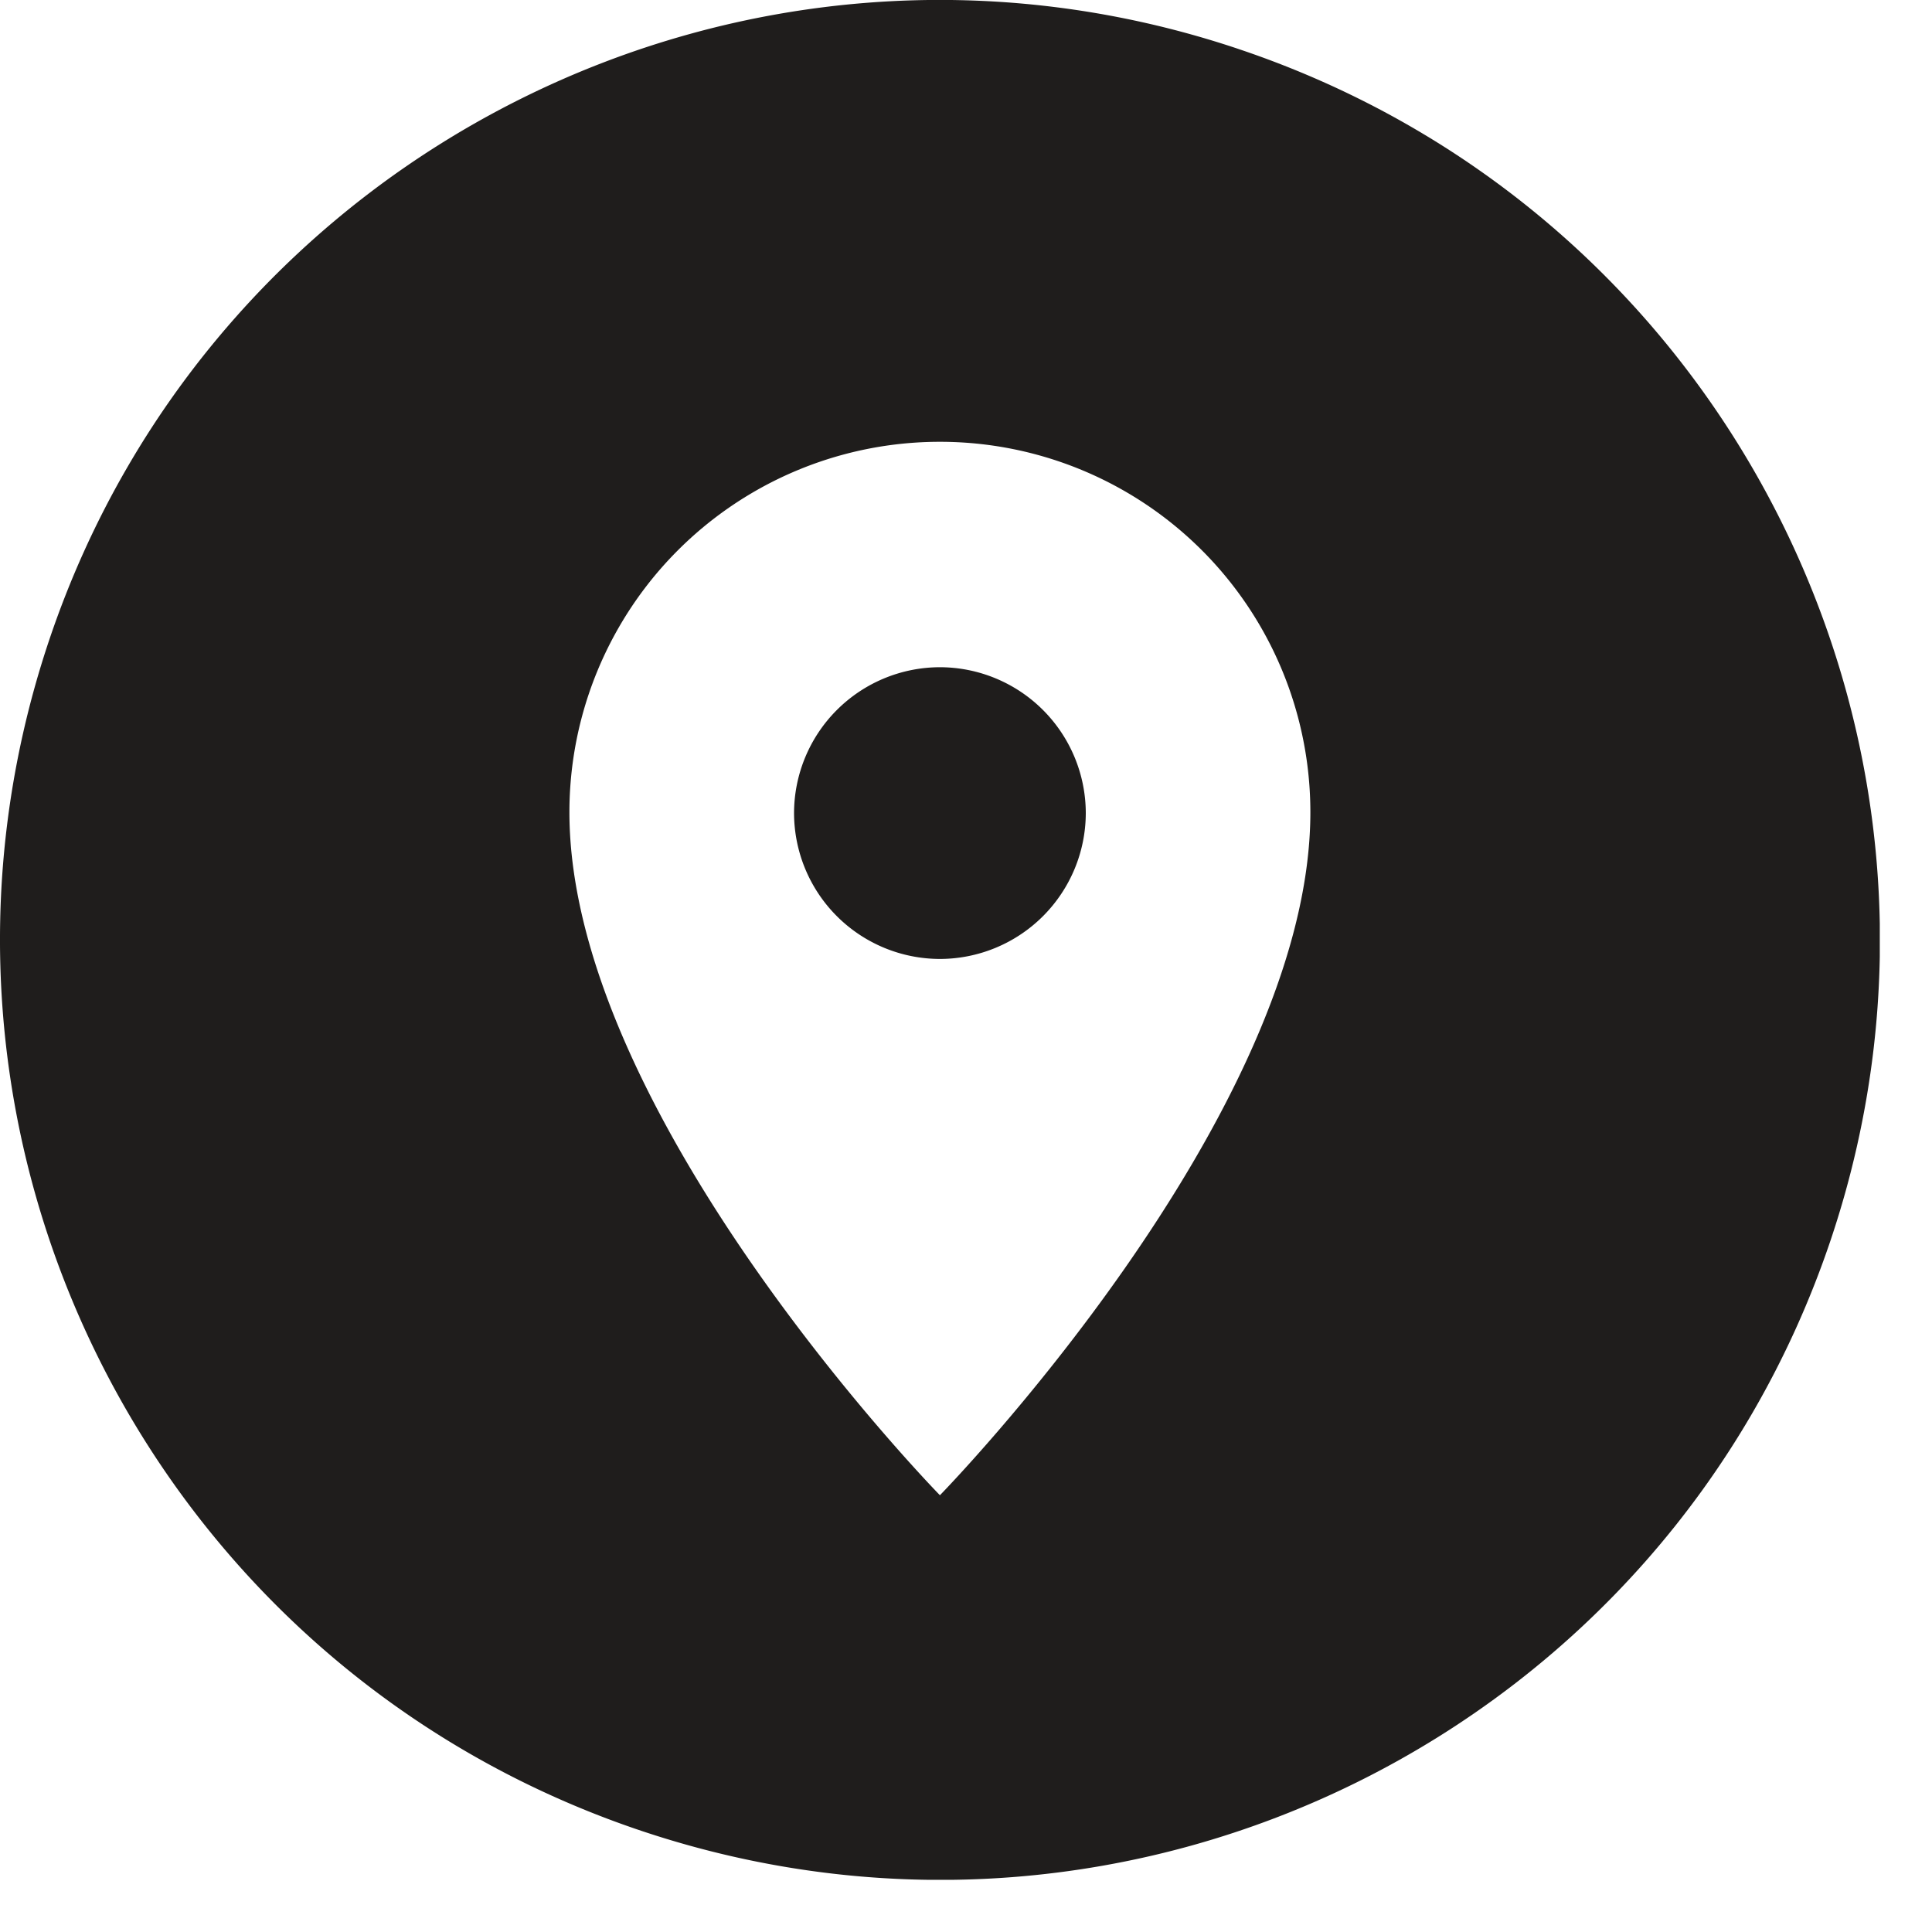 <svg width="37" height="37" fill="none" xmlns="http://www.w3.org/2000/svg"><g clip-path="url(#a)"><g clip-path="url(#b)" fill="#1F1D1C"><path d="M23.716.937C14.303-2.222 4.096 2.857.938 12.27c-3.159 9.429 1.92 19.635 11.349 22.794 9.429 3.159 19.62-1.92 22.778-11.333 3.159-9.429-1.92-19.635-11.35-22.794zM18 28.635s-7.095-7.254-7.095-13.079A7.093 7.093 0 0118 8.461a7.093 7.093 0 017.095 7.095c0 5.825-7.095 13.08-7.095 13.08z"/><path d="M18 12.778a2.798 2.798 0 00-2.793 2.793 2.798 2.798 0 002.794 2.794 2.798 2.798 0 002.793-2.794 2.798 2.798 0 00-2.793-2.793z"/></g></g><defs><clipPath id="a"><path fill="#fff" d="M0 0h37v37H0z"/></clipPath><clipPath id="b"><path fill="#fff" d="M0 0h36v36H0z"/></clipPath></defs></svg>